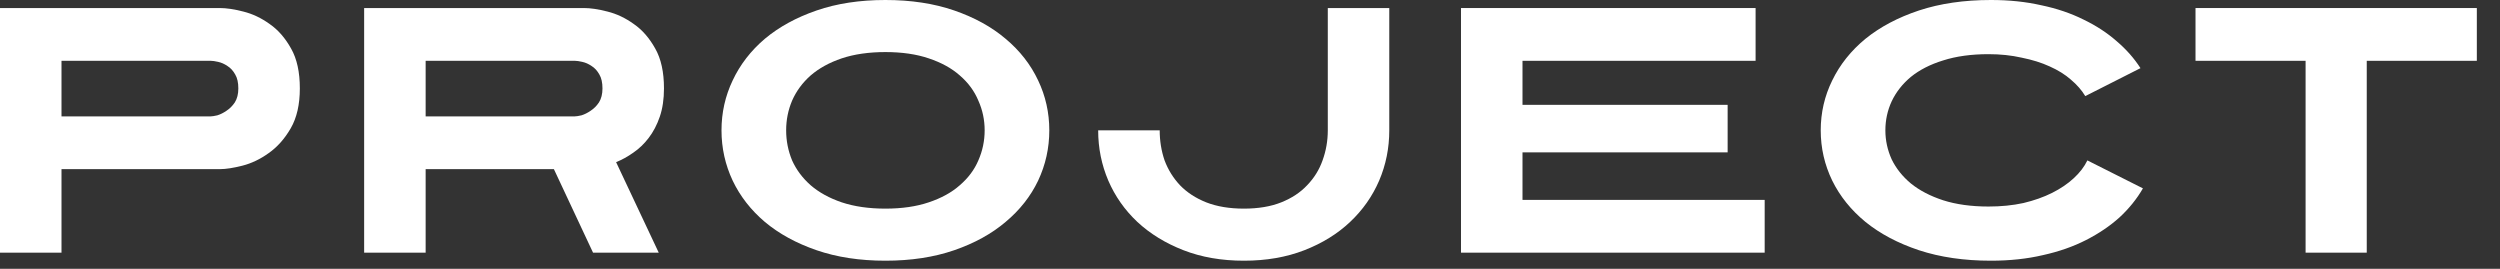 <svg width="93" height="10" viewBox="0 0 93 10" fill="none" xmlns="http://www.w3.org/2000/svg">
<rect x="0" y="0" width="93" height="10" fill="#333333" stroke="none"/>
<path d="M88.043 2.262V9.399H85.768V2.262H81.673V0.299H92.138V2.262H88.043Z" fill="white"/>
<path d="M79.717 7.007C79.492 7.397 79.202 7.757 78.847 8.086C78.491 8.407 78.075 8.688 77.598 8.931C77.122 9.174 76.589 9.36 75.999 9.49C75.41 9.629 74.764 9.698 74.062 9.698C73.066 9.698 72.173 9.568 71.384 9.308C70.604 9.048 69.941 8.697 69.395 8.255C68.858 7.813 68.446 7.302 68.16 6.721C67.874 6.132 67.731 5.508 67.731 4.849C67.731 4.19 67.874 3.571 68.16 2.99C68.446 2.401 68.858 1.885 69.395 1.443C69.941 1.001 70.604 0.65 71.384 0.39C72.173 0.13 73.066 0 74.062 0C74.738 0 75.362 0.065 75.934 0.195C76.515 0.316 77.039 0.494 77.507 0.728C77.975 0.953 78.387 1.222 78.742 1.534C79.098 1.837 79.392 2.171 79.626 2.535L77.572 3.575C77.442 3.358 77.265 3.155 77.039 2.964C76.823 2.773 76.558 2.609 76.246 2.47C75.943 2.331 75.596 2.223 75.206 2.145C74.825 2.058 74.413 2.015 73.971 2.015C73.33 2.015 72.767 2.093 72.281 2.249C71.805 2.396 71.406 2.6 71.085 2.86C70.773 3.12 70.535 3.423 70.37 3.77C70.214 4.108 70.136 4.468 70.136 4.849C70.136 5.222 70.214 5.581 70.37 5.928C70.535 6.266 70.773 6.565 71.085 6.825C71.406 7.085 71.805 7.293 72.281 7.449C72.767 7.605 73.33 7.683 73.971 7.683C74.439 7.683 74.873 7.64 75.271 7.553C75.67 7.458 76.025 7.332 76.337 7.176C76.649 7.02 76.918 6.838 77.143 6.63C77.369 6.422 77.538 6.201 77.65 5.967L79.717 7.007Z" fill="white"/>
<path d="M54.349 9.399V0.299H65.308V2.262H56.637V3.9H64.268V5.668H56.637V7.436H65.646V9.399H54.349Z" fill="white"/>
<path d="M51.681 4.849C51.681 5.507 51.556 6.131 51.304 6.721C51.053 7.301 50.694 7.813 50.225 8.255C49.758 8.697 49.19 9.048 48.523 9.308C47.855 9.568 47.105 9.698 46.273 9.698C45.441 9.698 44.692 9.568 44.025 9.308C43.357 9.048 42.785 8.697 42.309 8.255C41.84 7.813 41.481 7.301 41.23 6.721C40.978 6.131 40.852 5.507 40.852 4.849H43.141C43.141 5.239 43.201 5.612 43.322 5.967C43.453 6.314 43.643 6.621 43.895 6.89C44.154 7.159 44.48 7.371 44.87 7.527C45.268 7.683 45.736 7.761 46.273 7.761C46.811 7.761 47.275 7.683 47.664 7.527C48.054 7.371 48.375 7.159 48.627 6.89C48.886 6.621 49.077 6.314 49.199 5.967C49.328 5.612 49.394 5.239 49.394 4.849V0.299H51.681V4.849Z" fill="white"/>
<path d="M36.629 4.849C36.629 4.459 36.551 4.091 36.395 3.744C36.248 3.389 36.018 3.077 35.706 2.808C35.403 2.539 35.017 2.327 34.549 2.171C34.09 2.015 33.552 1.937 32.937 1.937C32.322 1.937 31.78 2.015 31.312 2.171C30.852 2.327 30.467 2.539 30.155 2.808C29.852 3.077 29.622 3.389 29.466 3.744C29.319 4.091 29.245 4.459 29.245 4.849C29.245 5.239 29.319 5.612 29.466 5.967C29.622 6.314 29.852 6.621 30.155 6.89C30.467 7.159 30.852 7.371 31.312 7.527C31.78 7.683 32.322 7.761 32.937 7.761C33.552 7.761 34.09 7.683 34.549 7.527C35.017 7.371 35.403 7.159 35.706 6.89C36.018 6.621 36.248 6.314 36.395 5.967C36.551 5.612 36.629 5.239 36.629 4.849ZM39.034 4.849C39.034 5.508 38.895 6.132 38.618 6.721C38.34 7.302 37.938 7.813 37.409 8.255C36.889 8.697 36.252 9.048 35.498 9.308C34.744 9.568 33.89 9.698 32.937 9.698C31.983 9.698 31.13 9.568 30.376 9.308C29.622 9.048 28.98 8.697 28.452 8.255C27.932 7.813 27.533 7.302 27.256 6.721C26.979 6.132 26.84 5.508 26.84 4.849C26.84 4.19 26.979 3.571 27.256 2.99C27.533 2.401 27.932 1.885 28.452 1.443C28.98 1.001 29.622 0.65 30.376 0.39C31.13 0.13 31.983 0 32.937 0C33.89 0 34.744 0.13 35.498 0.39C36.252 0.65 36.889 1.001 37.409 1.443C37.938 1.885 38.34 2.401 38.618 2.99C38.895 3.571 39.034 4.19 39.034 4.849Z" fill="white"/>
<path d="M22.412 3.289C22.412 3.072 22.373 2.899 22.295 2.769C22.217 2.63 22.122 2.526 22.009 2.457C21.896 2.379 21.779 2.327 21.658 2.301C21.545 2.275 21.454 2.262 21.385 2.262H15.834V4.329H21.385C21.437 4.329 21.519 4.316 21.632 4.29C21.745 4.255 21.857 4.199 21.97 4.121C22.091 4.043 22.195 3.939 22.282 3.809C22.369 3.67 22.412 3.497 22.412 3.289ZM24.7 3.289C24.7 3.687 24.648 4.038 24.544 4.342C24.44 4.645 24.301 4.91 24.128 5.135C23.963 5.351 23.773 5.533 23.556 5.681C23.348 5.828 23.136 5.945 22.919 6.032L24.505 9.399H22.061L20.605 6.292H15.834V9.399H13.546V0.299H21.723C21.966 0.299 22.256 0.342 22.594 0.429C22.941 0.515 23.27 0.671 23.582 0.897C23.894 1.113 24.158 1.417 24.375 1.807C24.592 2.188 24.7 2.682 24.7 3.289Z" fill="white"/>
<path d="M8.866 3.289C8.866 3.072 8.827 2.899 8.749 2.769C8.671 2.63 8.576 2.526 8.463 2.457C8.35 2.379 8.233 2.327 8.112 2.301C7.999 2.275 7.908 2.262 7.839 2.262H2.288V4.329H7.839C7.891 4.329 7.973 4.316 8.086 4.29C8.199 4.255 8.311 4.199 8.424 4.121C8.545 4.043 8.649 3.939 8.736 3.809C8.823 3.67 8.866 3.497 8.866 3.289ZM11.154 3.289C11.154 3.887 11.041 4.381 10.816 4.771C10.591 5.161 10.318 5.468 9.997 5.694C9.685 5.919 9.36 6.075 9.022 6.162C8.684 6.248 8.402 6.292 8.177 6.292H2.288V9.399H0V0.299H8.177C8.42 0.299 8.71 0.342 9.048 0.429C9.395 0.515 9.724 0.671 10.036 0.897C10.348 1.113 10.612 1.417 10.829 1.807C11.046 2.188 11.154 2.682 11.154 3.289Z" fill="white"/>
</svg>
